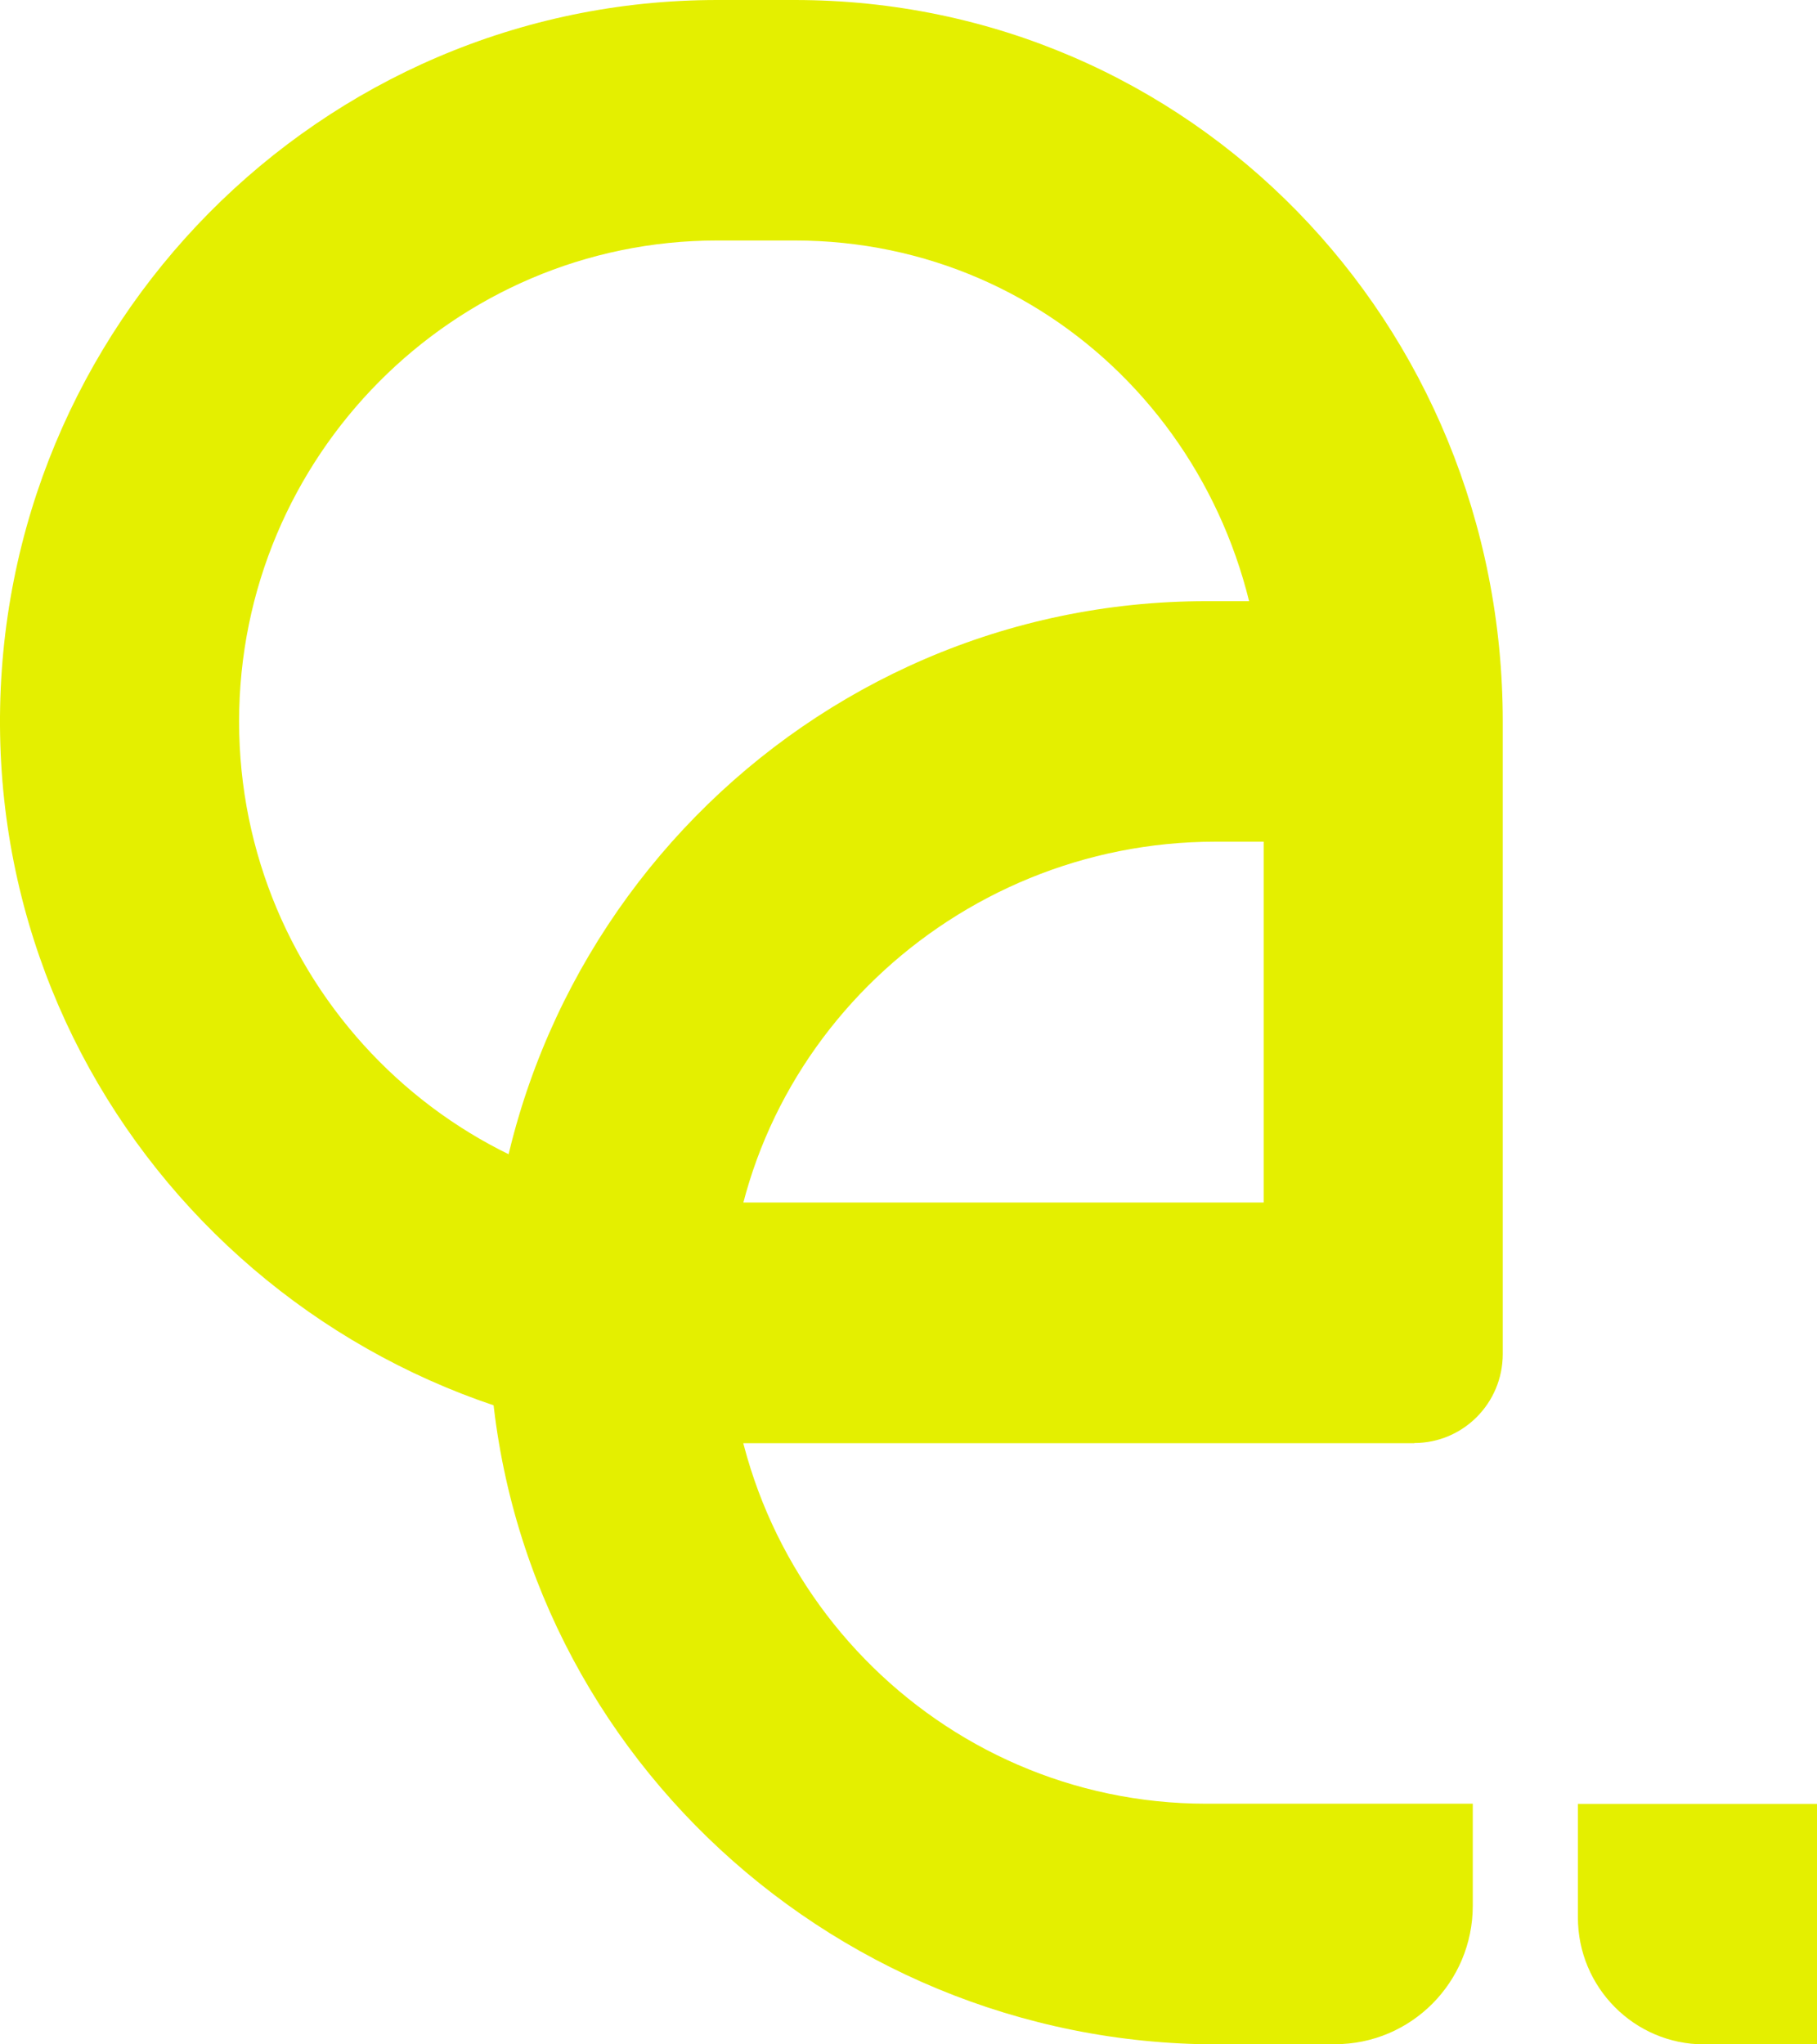 <svg xmlns="http://www.w3.org/2000/svg" width="56" height="63" viewBox="0 0 56 63" fill="none"><g clip-path="url(#clip0_8018_168)"><path d="M43.592 44.474H22.354C10.152 44.474 0.07 34.637 -0 22.366C-0.07 10.044 9.876 0 22.108 0H24.489C36.7 0 46.315 9.958 46.315 22.234V41.725C46.315 43.241 45.094 44.469 43.587 44.469L43.592 44.474ZM22.108 7.411C13.98 7.411 7.369 14.06 7.369 22.234C7.369 30.409 13.98 37.057 22.108 37.057H38.946V22.234C38.946 14.06 32.616 7.411 24.489 7.411H22.108Z" fill="#E4EF00"></path><path d="M41.146 63H37.514C25.383 63 15.256 53.31 15.07 41.109C14.879 28.691 24.87 18.526 37.178 18.526H45.677V25.938H37.454C29.407 25.938 22.63 32.313 22.444 40.402C22.248 48.738 28.934 55.584 37.178 55.584H45.391V58.726C45.391 61.085 43.492 62.995 41.146 62.995V63Z" fill="#E4EF00"></path><path d="M48.631 55.589H56V63H52.519C50.374 63 48.631 61.247 48.631 59.09V55.589Z" fill="#E4EF00"></path></g><defs><clipPath id="clip0_8018_168"><rect width="56" height="63" fill="white"></rect></clipPath></defs></svg>